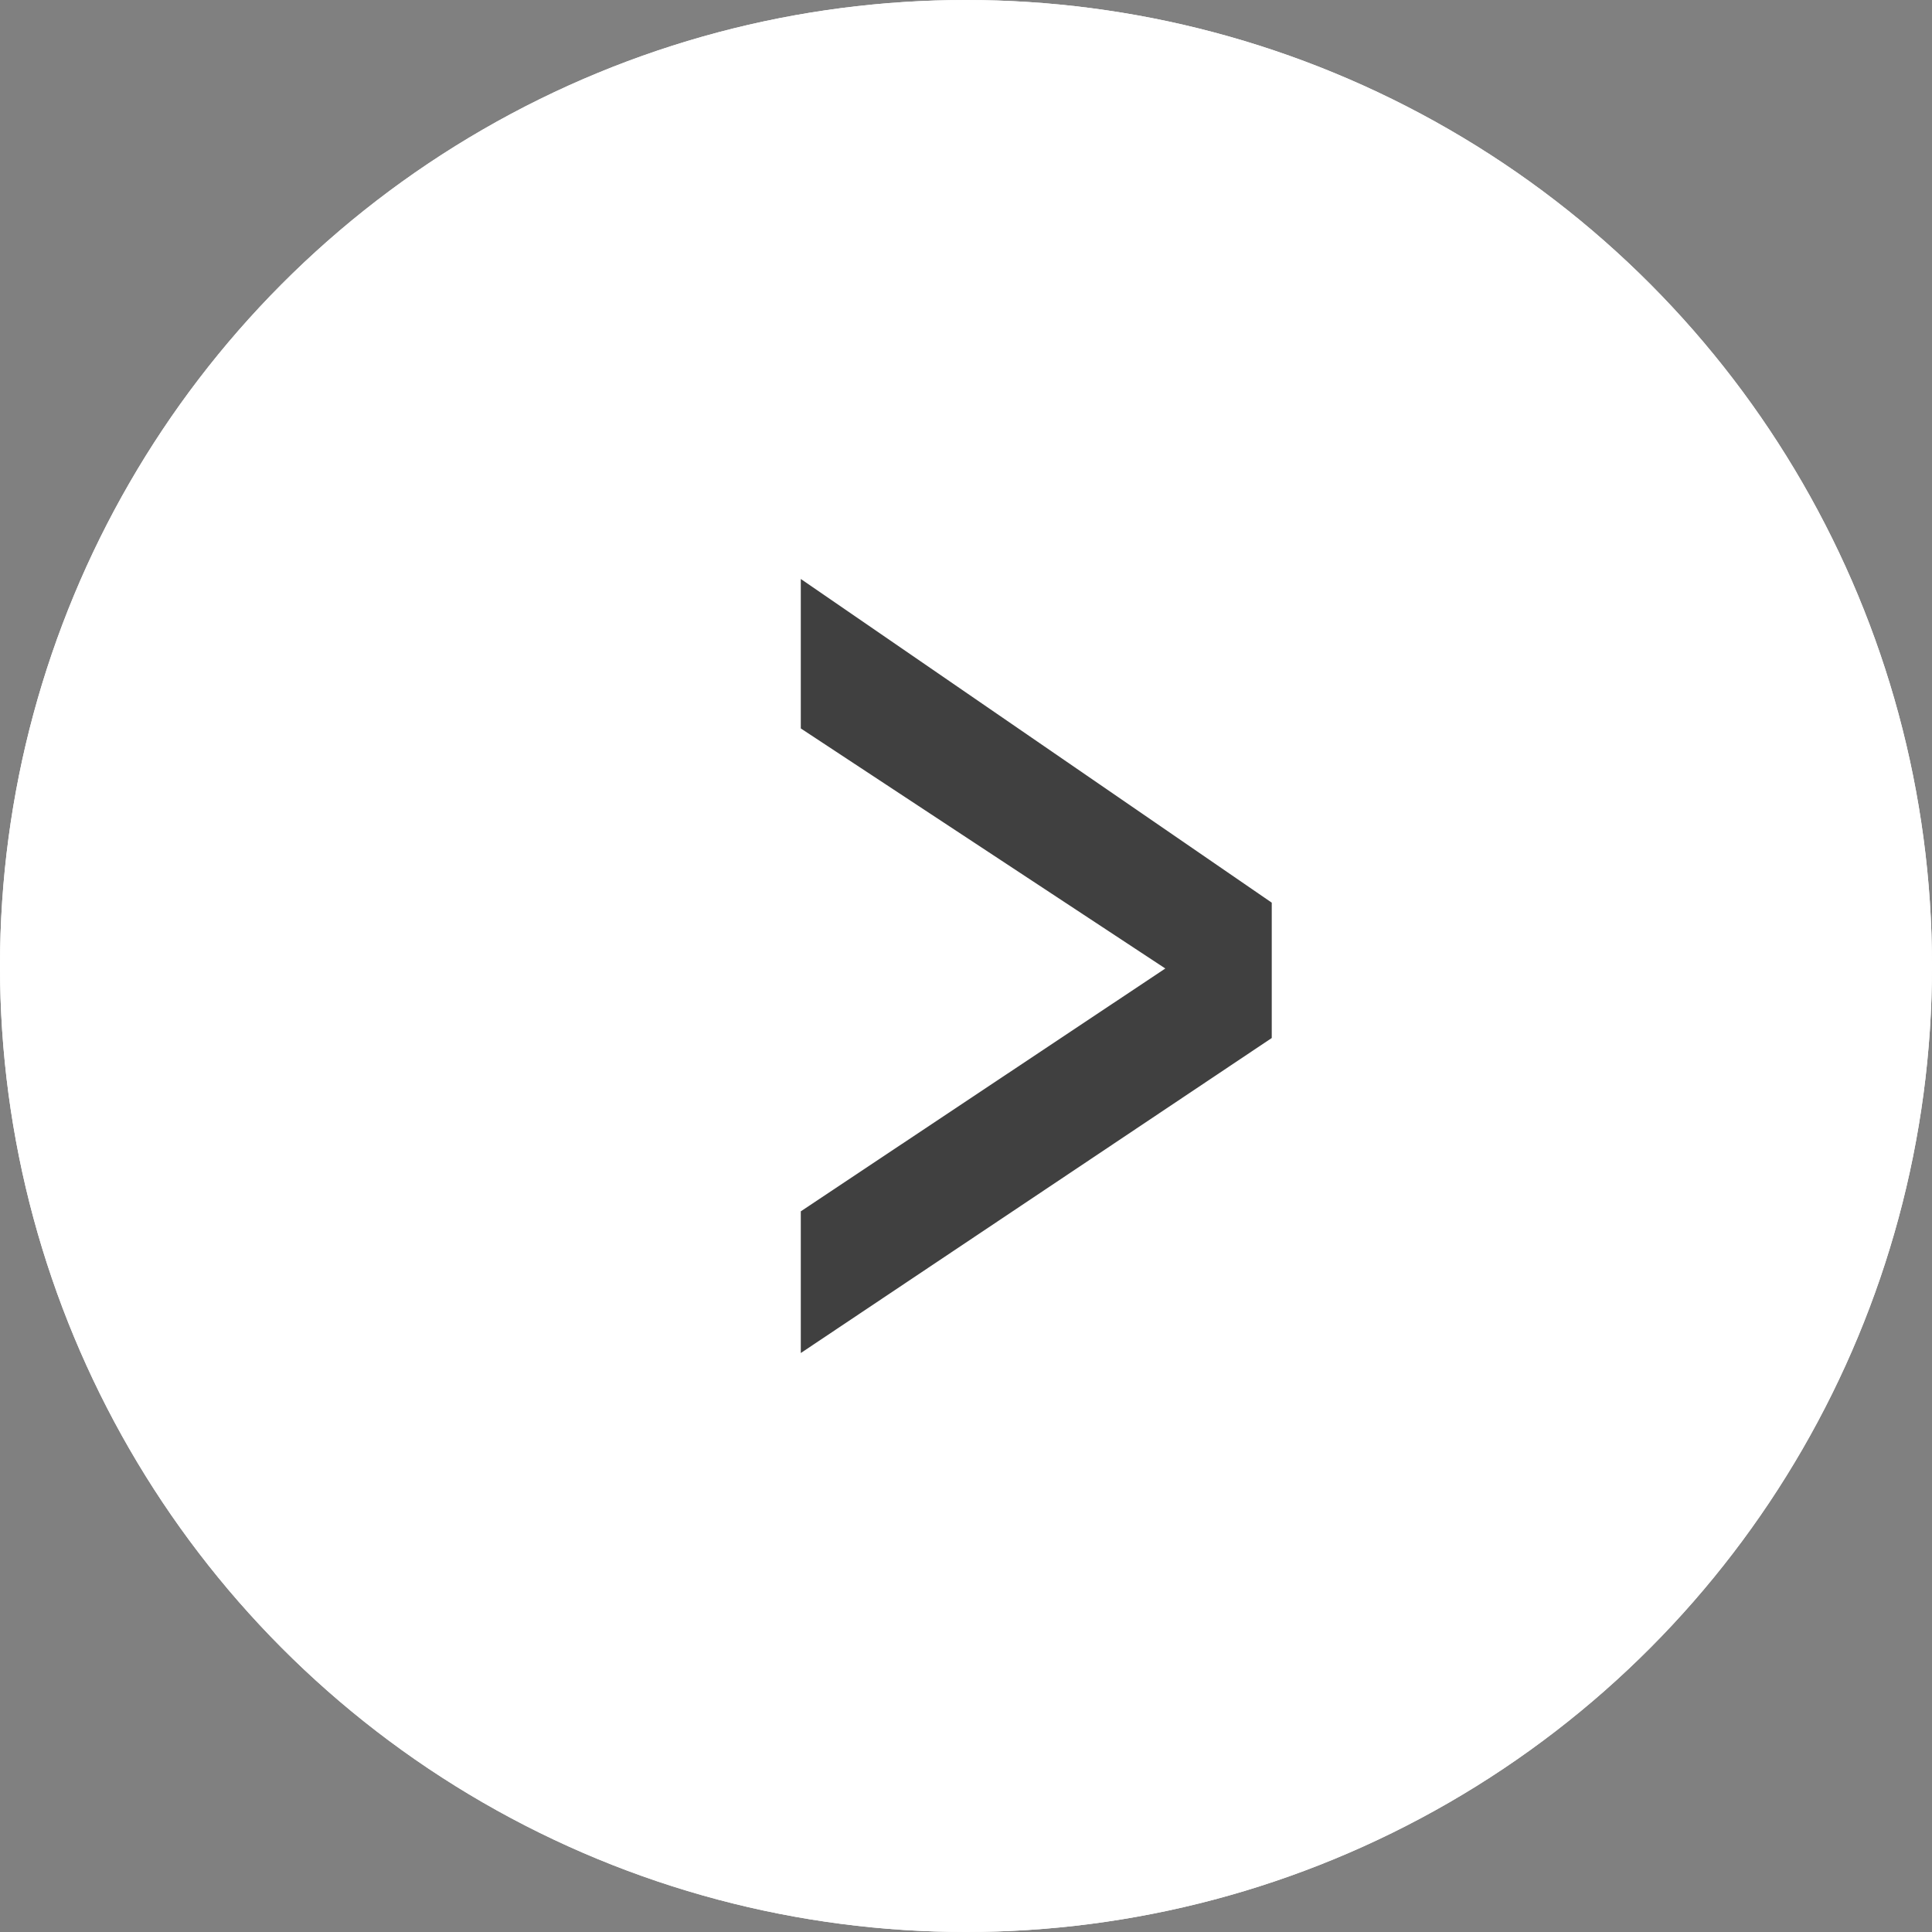 <?xml version="1.0" encoding="UTF-8"?>
<svg xmlns="http://www.w3.org/2000/svg" width="55" height="55" viewBox="0 0 55 55">
  <rect x="0" y="0" width="55" height="55" fill="#808080" stroke="none"/>
  <g id="Gruppe_5546" data-name="Gruppe 5546" transform="translate(-140 -559)">
    <g id="Ellipse_116" data-name="Ellipse 116" transform="translate(140 559)" fill="#fff" stroke="#fff" stroke-width="3">
      <circle cx="27.5" cy="27.5" r="27.5" stroke="none"></circle>
      <circle cx="27.5" cy="27.5" r="26" fill="none"></circle>
    </g>
    <g id="Gruppe_5247" data-name="Gruppe 5247" transform="translate(165.797 577.482)">
      <path id="Pfad_24885" data-name="Pfad 24885" d="M12.013,21.611,1.636,14.777V10.522l13.407,9.215V23.59L1.636,32.558V28.524Z" transform="translate(-4.636 -12.522)" fill="#404040"></path>
    </g>
  </g>
</svg>
